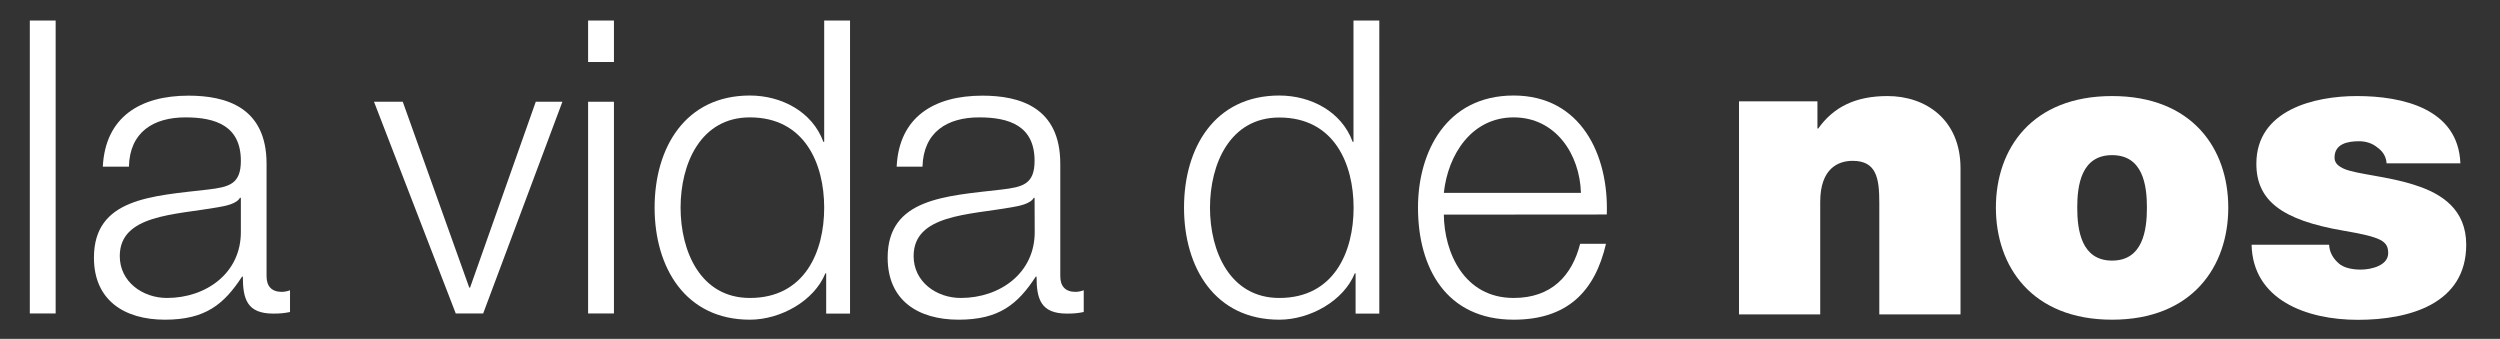 <?xml version="1.0" encoding="utf-8"?>
<!-- Generator: Adobe Illustrator 28.3.0, SVG Export Plug-In . SVG Version: 6.00 Build 0)  -->
<svg version="1.1" id="Layer_2" xmlns="http://www.w3.org/2000/svg" xmlns:xlink="http://www.w3.org/1999/xlink" x="0px" y="0px"
	 viewBox="0 0 1887 255.8" style="enable-background:new 0 0 1887 255.8;" xml:space="preserve">
<rect x="0" y="0" width="1887" height="255.8" fill="#333333" stroke="none"/>
<style type="text/css">
	.st0{fill:#ffffff;}
	.st1{fill:none;}
</style>
<g id="Layer_1-2">
	<g>
		<g>
			<g>
				<path class="st0" d="M1312.6,76.5h59.2V97h0.6c11.5-16.1,27.9-24.5,52.3-24.5c28.8,0,55.1,17.7,55.1,54.5v110.3h-61.3V153
					c0-18.6-2.2-31.6-20.1-31.6c-10.5,0-24.5,5.3-24.5,31v84.9h-61.3L1312.6,76.5L1312.6,76.5z"/>
				<path class="st0" d="M1594.2,241.3c-60.4,0-87.7-40-87.7-84.6s27.3-84.2,87.7-84.2s87.7,39.6,87.7,84.2
					S1654.6,241.3,1594.2,241.3z M1594.2,117.1c-23.2,0-26.3,22.6-26.3,39.6s3.1,40,26.3,40s26.3-22.9,26.3-40
					S1617.4,117.1,1594.2,117.1z"/>
				<path class="st0" d="M1801.4,123.3c-0.3-5.3-3.1-9.3-7.1-12.1c-3.7-3.1-8.7-4.6-13.6-4.6c-8.7,0-18.6,1.9-18.6,12.4
					c0,4.6,3.7,6.8,7.1,8.4c10.2,4.3,33.4,5.6,53.9,12.4c20.4,6.5,38.4,18.6,38.4,44.9c0,44.6-42.8,56.7-81.8,56.7
					s-79.3-15.2-80.2-56.7h58.5c0.3,5.6,2.8,10.2,7.4,14.2c3.1,2.8,9,4.6,16.4,4.6c8.1,0,20.8-3.1,20.8-12.4s-5.3-12.1-33.8-17
					c-46.8-8-65.7-22.9-65.7-50.5c0-40.6,43.7-51.1,75.9-51.1c34.7,0,76.5,9.6,78.1,50.8L1801.4,123.3L1801.4,123.3z"/>
			</g>
			<g>
				<path class="st0" d="M1041.2,236.7h-18v-30.4h-0.6c-8.4,20.8-33.8,35-57,35c-48.6,0-71.9-39.3-71.9-84.6s23.2-84.6,71.9-84.6
					c23.8,0,47.1,12.1,55.4,35h0.6V15.5h19.5V236.7z M965.6,224.9c41.5,0,56.1-35,56.1-68.1s-14.6-68.1-56.1-68.1
					c-37.2,0-52.3,35-52.3,68.1S928.5,224.9,965.6,224.9z"/>
				<path class="st0" d="M1089.8,162c0.3,28.5,15.2,62.9,52.7,62.9c28.5,0,44-16.7,50.2-40.9h19.5c-8.4,36.2-29.4,57.3-69.7,57.3
					c-50.8,0-72.2-39-72.2-84.6c0-42.1,21.4-84.6,72.2-84.6s71.9,44.9,70.3,89.8L1089.8,162L1089.8,162z M1193.3,145.6
					c-0.9-29.4-19.2-57-50.8-57s-49.6,27.9-52.7,57H1193.3L1193.3,145.6z"/>
			</g>
			<g>
				<path class="st0" d="M282.3,76.8h21.7l50.2,140.3h0.6l49.6-140.3h20.1l-59.8,159.8h-20.7L282.3,76.8L282.3,76.8z"/>
				<path class="st0" d="M443.9,15.5h19.5v31.3h-19.5V15.5z M443.9,76.8h19.5v159.8h-19.5V76.8z"/>
				<path class="st0" d="M641.6,236.7h-18v-30.4H623c-8.4,20.8-33.8,35-57,35c-48.6,0-71.9-39.3-71.9-84.6s23.2-84.6,71.9-84.6
					c23.8,0,47.1,12.1,55.5,35h0.6V15.5h19.5L641.6,236.7L641.6,236.7z M566,224.9c41.5,0,56.1-35,56.1-68.1S607.5,88.6,566,88.6
					c-37.2,0-52.3,35-52.3,68.1S528.8,224.9,566,224.9z"/>
				<path class="st0" d="M676.8,125.8c1.8-37.5,28.2-53.6,64.7-53.6c28.2,0,58.8,8.7,58.8,51.4v84.9c0,7.4,3.7,11.8,11.5,11.8
					c2.2,0,4.6-0.6,6.2-1.2v16.4c-4.3,0.9-7.4,1.2-12.7,1.2c-19.8,0-22.9-11.1-22.9-27.9h-0.6c-13.6,20.8-27.6,32.5-58.2,32.5
					S670,226.8,670,194.5c0-44.9,43.7-46.5,85.8-51.4c16.1-1.9,25.1-4,25.1-21.7c0-26.3-18.9-32.8-41.8-32.8
					c-24.2,0-42.1,11.1-42.8,37.2H676.8z M780.9,149.3h-0.6c-2.5,4.6-11.2,6.2-16.4,7.1c-33.1,5.9-74.3,5.6-74.3,36.9
					c0,19.5,17.3,31.6,35.6,31.6c29.7,0,56.1-18.9,55.8-50.2L780.9,149.3L780.9,149.3z"/>
			</g>
			<g>
				<path class="st0" d="M22.5,15.5H42v221.1H22.5V15.5z"/>
				<path class="st0" d="M77.6,125.8c1.9-37.5,28.2-53.6,64.7-53.6c28.2,0,58.9,8.7,58.9,51.4v84.9c0,7.4,3.7,11.8,11.5,11.8
					c2.2,0,4.6-0.6,6.2-1.2v16.4c-4.3,0.9-7.4,1.2-12.7,1.2c-19.8,0-22.9-11.1-22.9-27.9h-0.6c-13.6,20.8-27.6,32.5-58.2,32.5
					s-53.6-14.6-53.6-46.8c0-44.9,43.7-46.5,85.8-51.4c16.1-1.9,25.1-4,25.1-21.7c0-26.3-18.9-32.8-41.8-32.8
					c-24.2,0-42.1,11.1-42.7,37.2H77.6z M181.7,149.3h-0.6c-2.5,4.6-11.1,6.2-16.4,7.1c-33.1,5.9-74.3,5.6-74.3,36.9
					c0,19.5,17.4,31.6,35.6,31.6c29.7,0,56.1-18.9,55.8-50.2V149.3L181.7,149.3z"/>
			</g>
		</g>
		<rect x="-167.5" y="-185.1" class="st1" width="2222" height="618"/>
	</g>
</g>
</svg>
